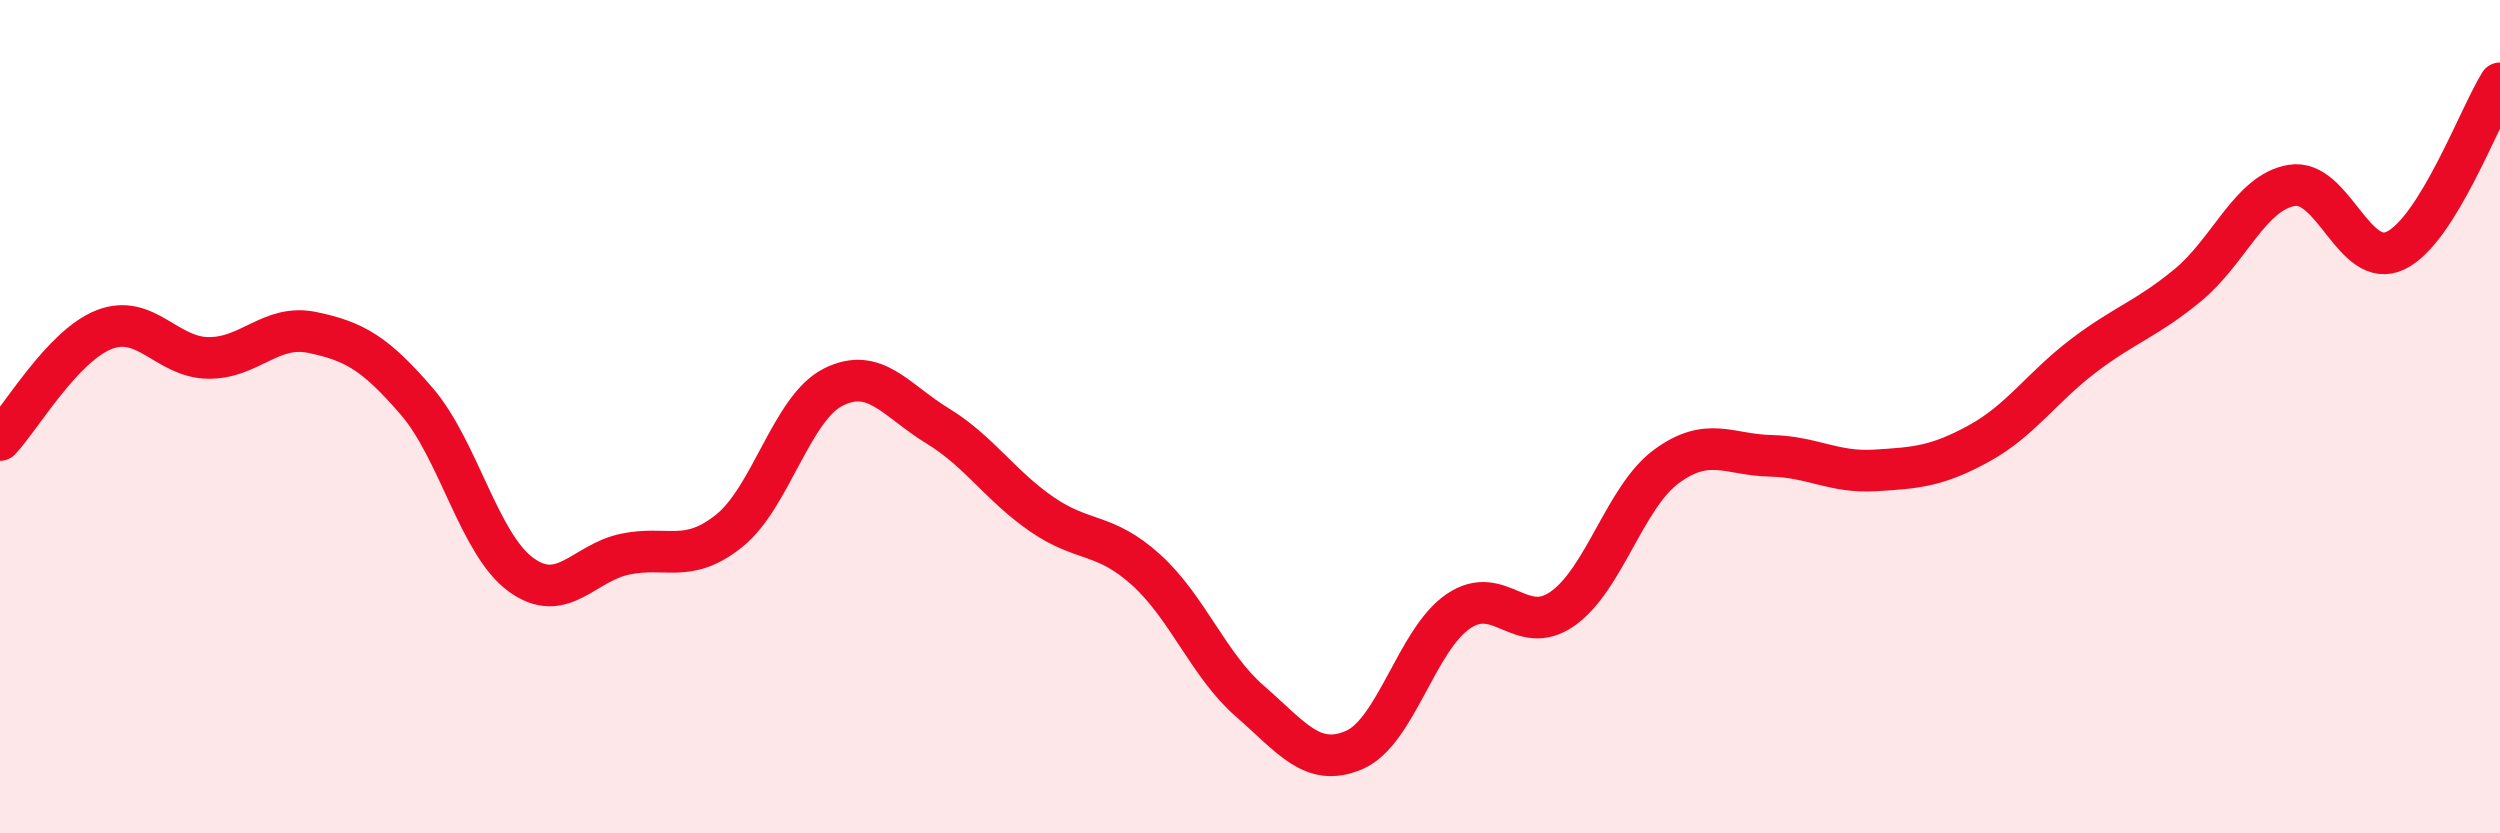 
    <svg width="60" height="20" viewBox="0 0 60 20" xmlns="http://www.w3.org/2000/svg">
      <path
        d="M 0,10.56 C 0.5,10.03 1.5,8.3 2.5,7.91 C 3.5,7.52 4,8.58 5,8.59 C 6,8.6 6.5,7.77 7.5,7.98 C 8.5,8.19 9,8.47 10,9.63 C 11,10.79 11.5,13.06 12.5,13.79 C 13.5,14.52 14,13.51 15,13.3 C 16,13.09 16.5,13.54 17.5,12.74 C 18.5,11.94 19,9.79 20,9.29 C 21,8.79 21.5,9.61 22.5,10.22 C 23.5,10.83 24,11.65 25,12.34 C 26,13.03 26.5,12.77 27.5,13.67 C 28.5,14.57 29,15.96 30,16.83 C 31,17.7 31.5,18.43 32.5,18 C 33.5,17.57 34,15.35 35,14.67 C 36,13.99 36.5,15.31 37.5,14.61 C 38.5,13.91 39,11.92 40,11.19 C 41,10.46 41.5,10.92 42.5,10.94 C 43.5,10.96 44,11.35 45,11.29 C 46,11.23 46.5,11.19 47.5,10.64 C 48.5,10.09 49,9.3 50,8.54 C 51,7.78 51.5,7.67 52.5,6.85 C 53.5,6.03 54,4.62 55,4.45 C 56,4.28 56.5,6.5 57.5,6.01 C 58.5,5.52 59.5,2.8 60,2L60 20L0 20Z"
        fill="#EB0A25"
        opacity="0.1"
        stroke-linecap="round"
        stroke-linejoin="round"
      />
      <path
        d="M 0,10.56 C 0.5,10.03 1.5,8.3 2.5,7.91 C 3.5,7.52 4,8.58 5,8.59 C 6,8.6 6.5,7.77 7.5,7.98 C 8.5,8.19 9,8.47 10,9.63 C 11,10.79 11.5,13.06 12.5,13.79 C 13.5,14.52 14,13.51 15,13.3 C 16,13.09 16.5,13.54 17.5,12.74 C 18.5,11.94 19,9.79 20,9.29 C 21,8.79 21.5,9.61 22.5,10.22 C 23.5,10.83 24,11.65 25,12.34 C 26,13.03 26.5,12.77 27.5,13.67 C 28.5,14.57 29,15.96 30,16.83 C 31,17.7 31.5,18.43 32.5,18 C 33.5,17.57 34,15.35 35,14.67 C 36,13.99 36.5,15.31 37.5,14.61 C 38.5,13.91 39,11.92 40,11.19 C 41,10.46 41.5,10.92 42.5,10.94 C 43.5,10.96 44,11.35 45,11.29 C 46,11.23 46.5,11.19 47.5,10.64 C 48.5,10.09 49,9.3 50,8.54 C 51,7.78 51.5,7.67 52.5,6.85 C 53.5,6.03 54,4.62 55,4.45 C 56,4.28 56.5,6.5 57.5,6.01 C 58.5,5.52 59.5,2.8 60,2"
        stroke="#EB0A25"
        stroke-width="1"
        fill="none"
        stroke-linecap="round"
        stroke-linejoin="round"
      />
    </svg>
  
